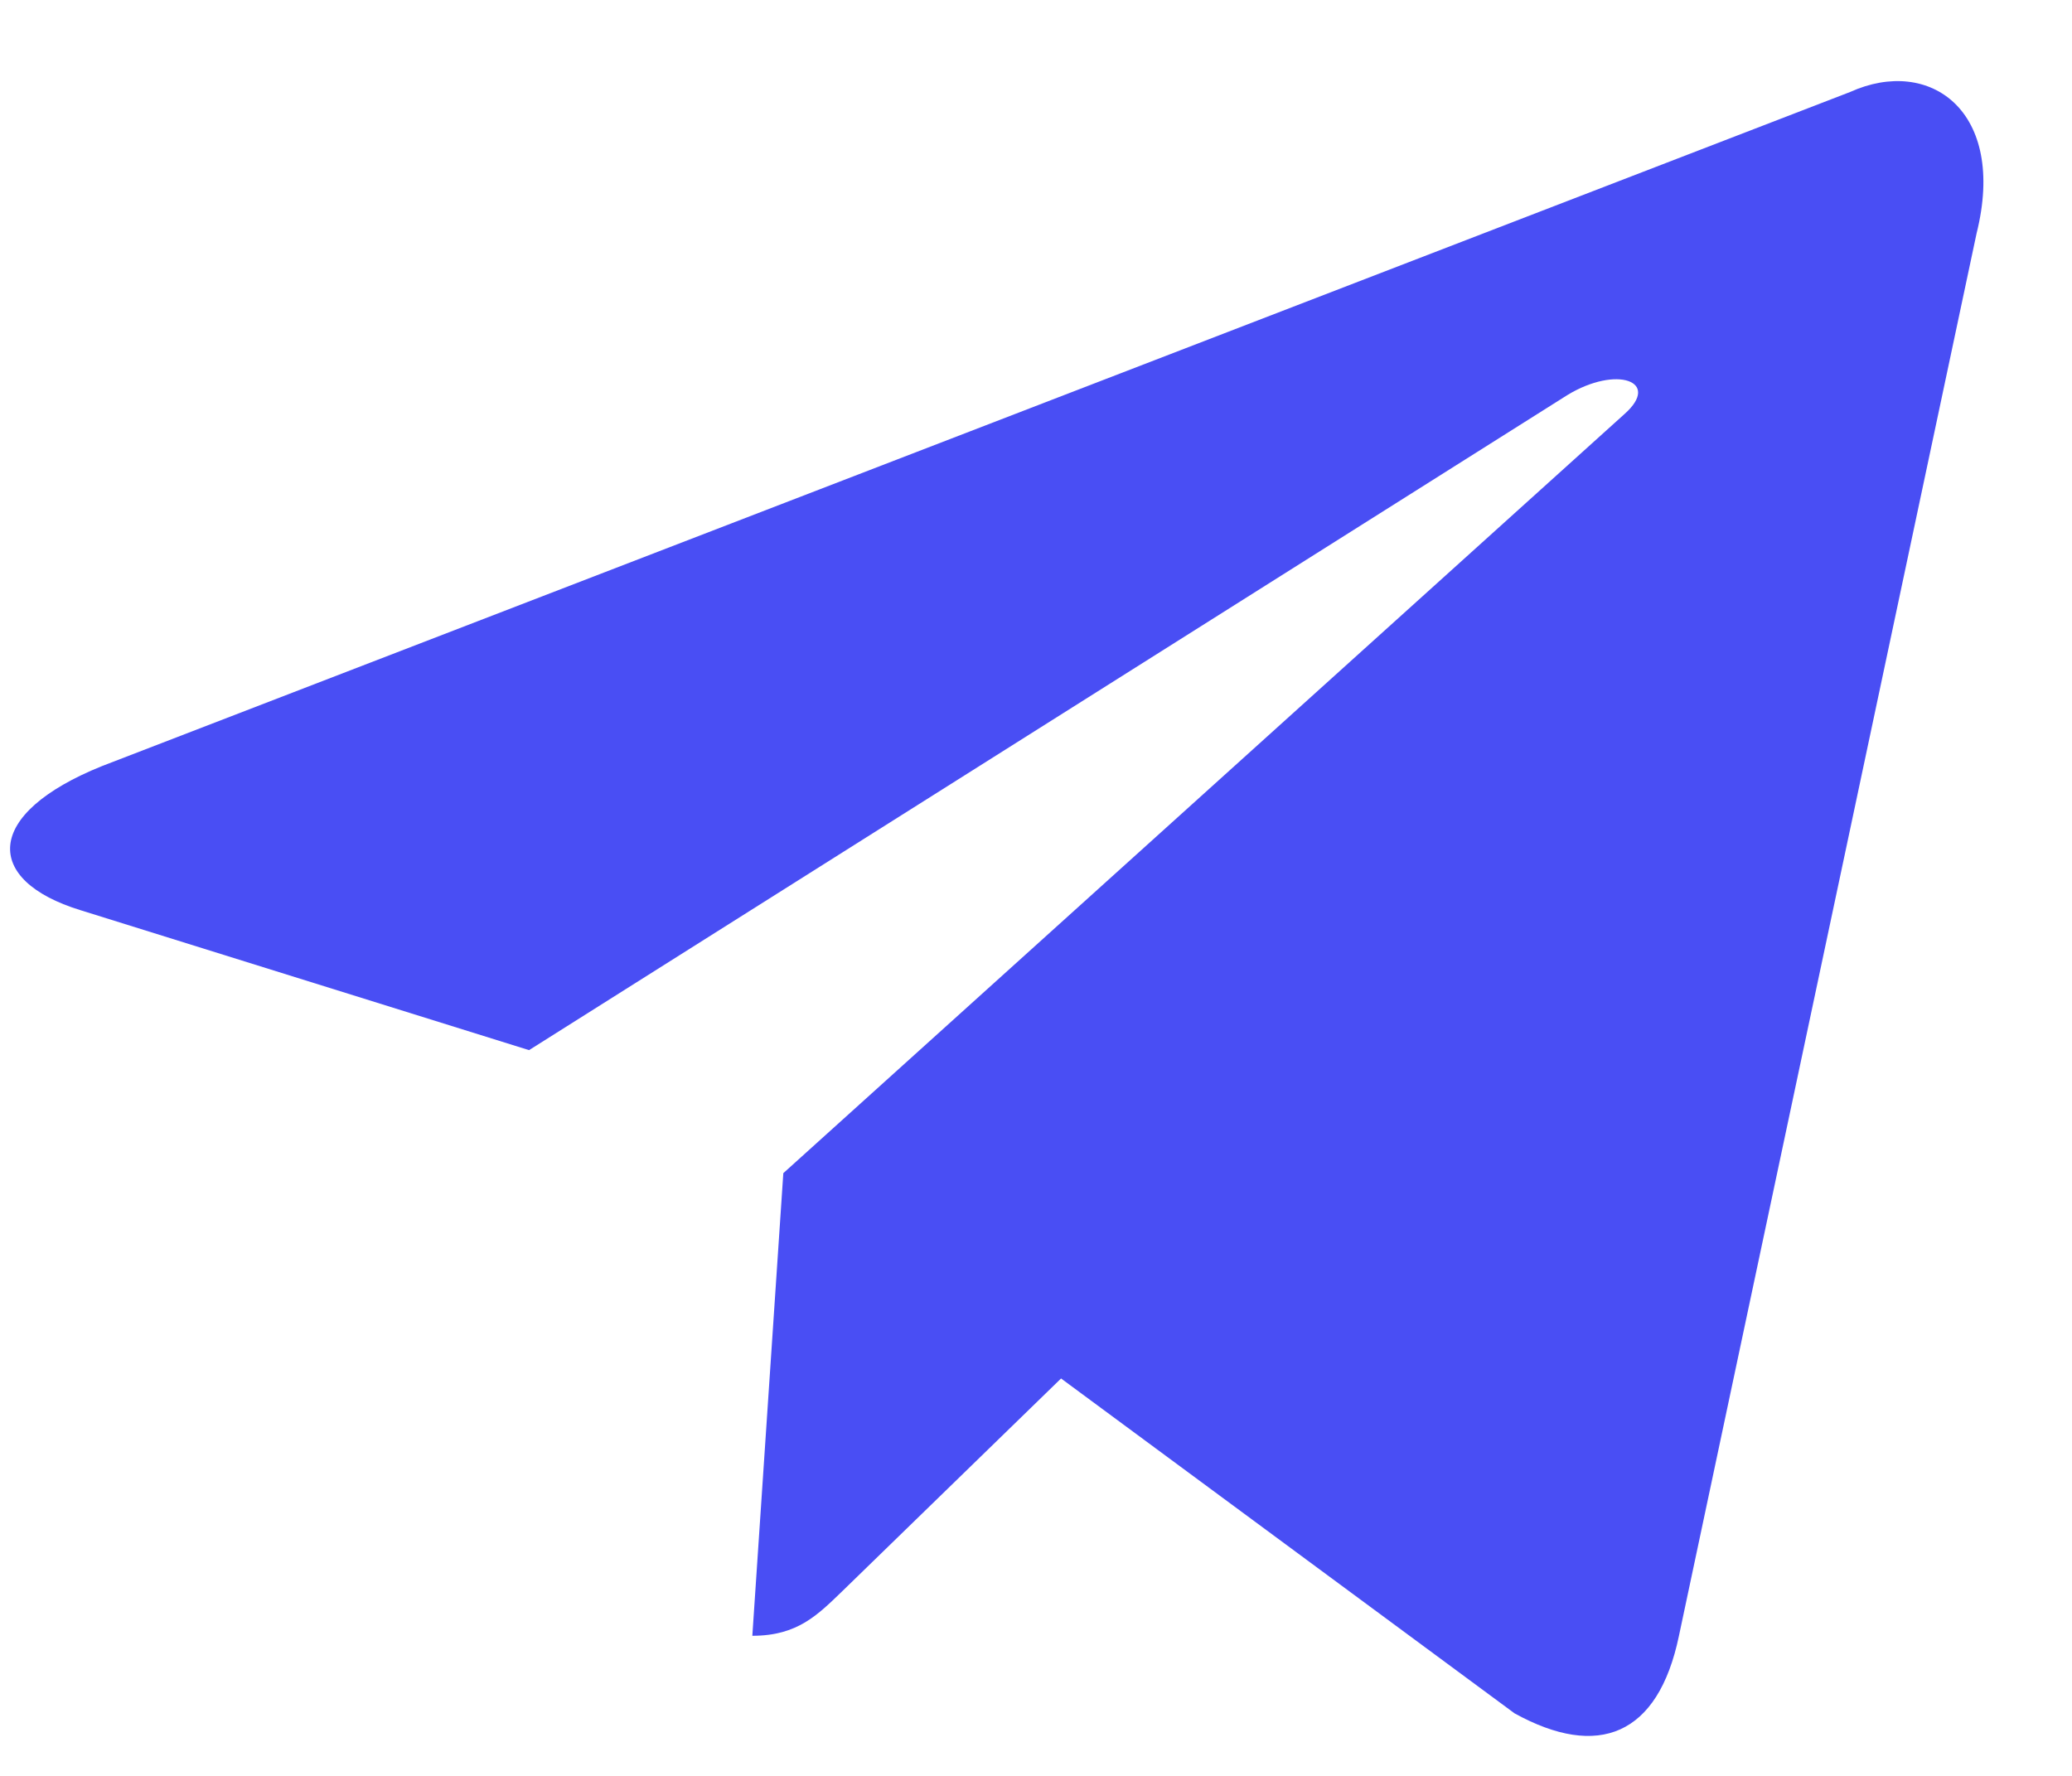 <?xml version="1.0" encoding="UTF-8"?>
<svg width="21px" height="18px" viewBox="0 0 21 18" version="1.1" xmlns="http://www.w3.org/2000/svg" xmlns:xlink="http://www.w3.org/1999/xlink">
    <title>icon-telegram-circle-484872</title>
    <g id="Page-1" stroke="none" stroke-width="1" fill="none" fill-rule="evenodd">
        <g id="icon-telegram-circle-484872" transform="translate(0.102, 0.822)" fill="#494ef4" fill-rule="nonzero">
            <path d="M18.65,0.11 L0.934,6.942 C-0.275,7.428 -0.268,8.102 0.712,8.403 L5.26,9.822 L15.784,3.182 C16.282,2.879 16.737,3.042 16.363,3.374 L7.837,11.069 L7.835,11.069 L7.837,11.07 L7.523,15.758 C7.982,15.758 8.185,15.547 8.443,15.298 L10.652,13.15 L15.248,16.544 C16.095,17.011 16.703,16.771 16.914,15.76 L19.931,1.543 C20.24,0.305 19.458,-0.255 18.65,0.11 Z" id="Path"></path>
        </g>
    </g>
</svg>